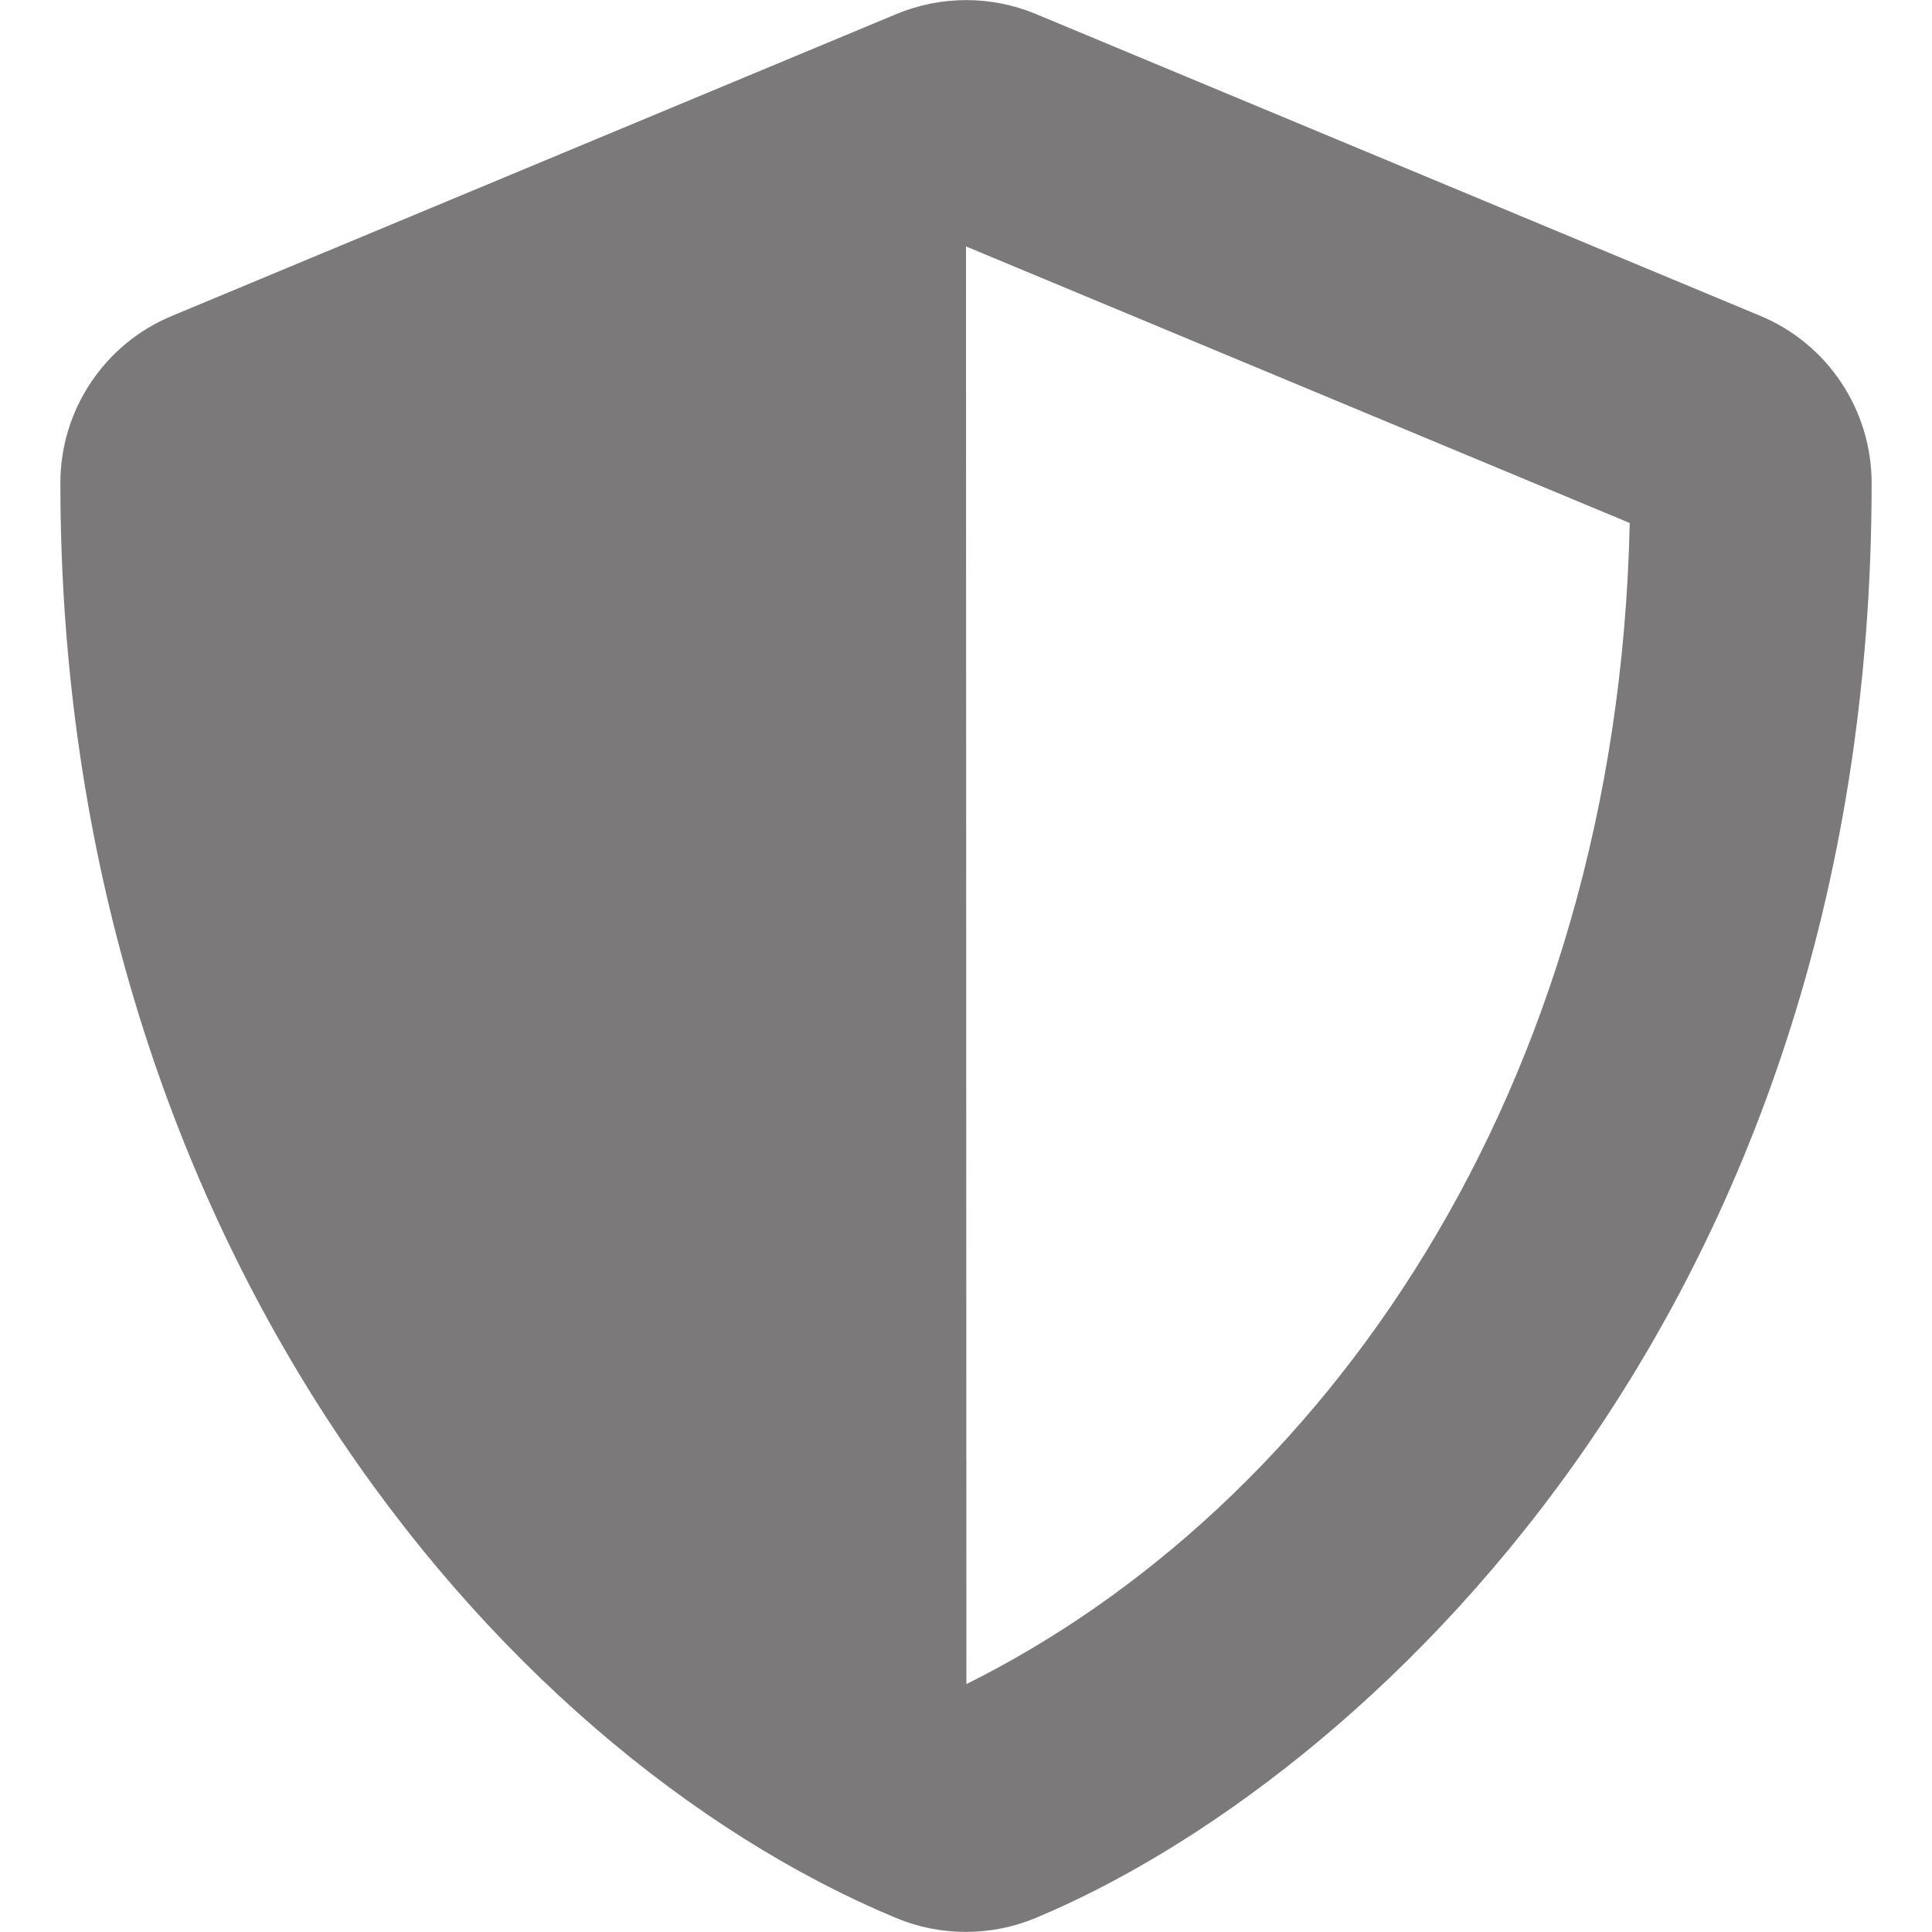 <svg width="64" height="64" viewBox="0 0 64 64" fill="none" xmlns="http://www.w3.org/2000/svg">
<path d="M58.312 10.463L34.312 0.463C33.581 0.159 32.798 0.003 32.006 0.003C31.215 0.003 30.431 0.159 29.7 0.463L5.7 10.463C3.462 11.388 2 13.575 2 16C2 40.813 16.312 57.963 29.688 63.538C31.163 64.15 32.825 64.15 34.3 63.538C45.013 59.075 62 43.663 62 16C62 13.575 60.538 11.388 58.312 10.463ZM32.013 55.788L32 8.163L53.987 17.325C53.575 36.25 43.725 49.963 32.013 55.788Z" fill="#7B7979"/>
</svg>
